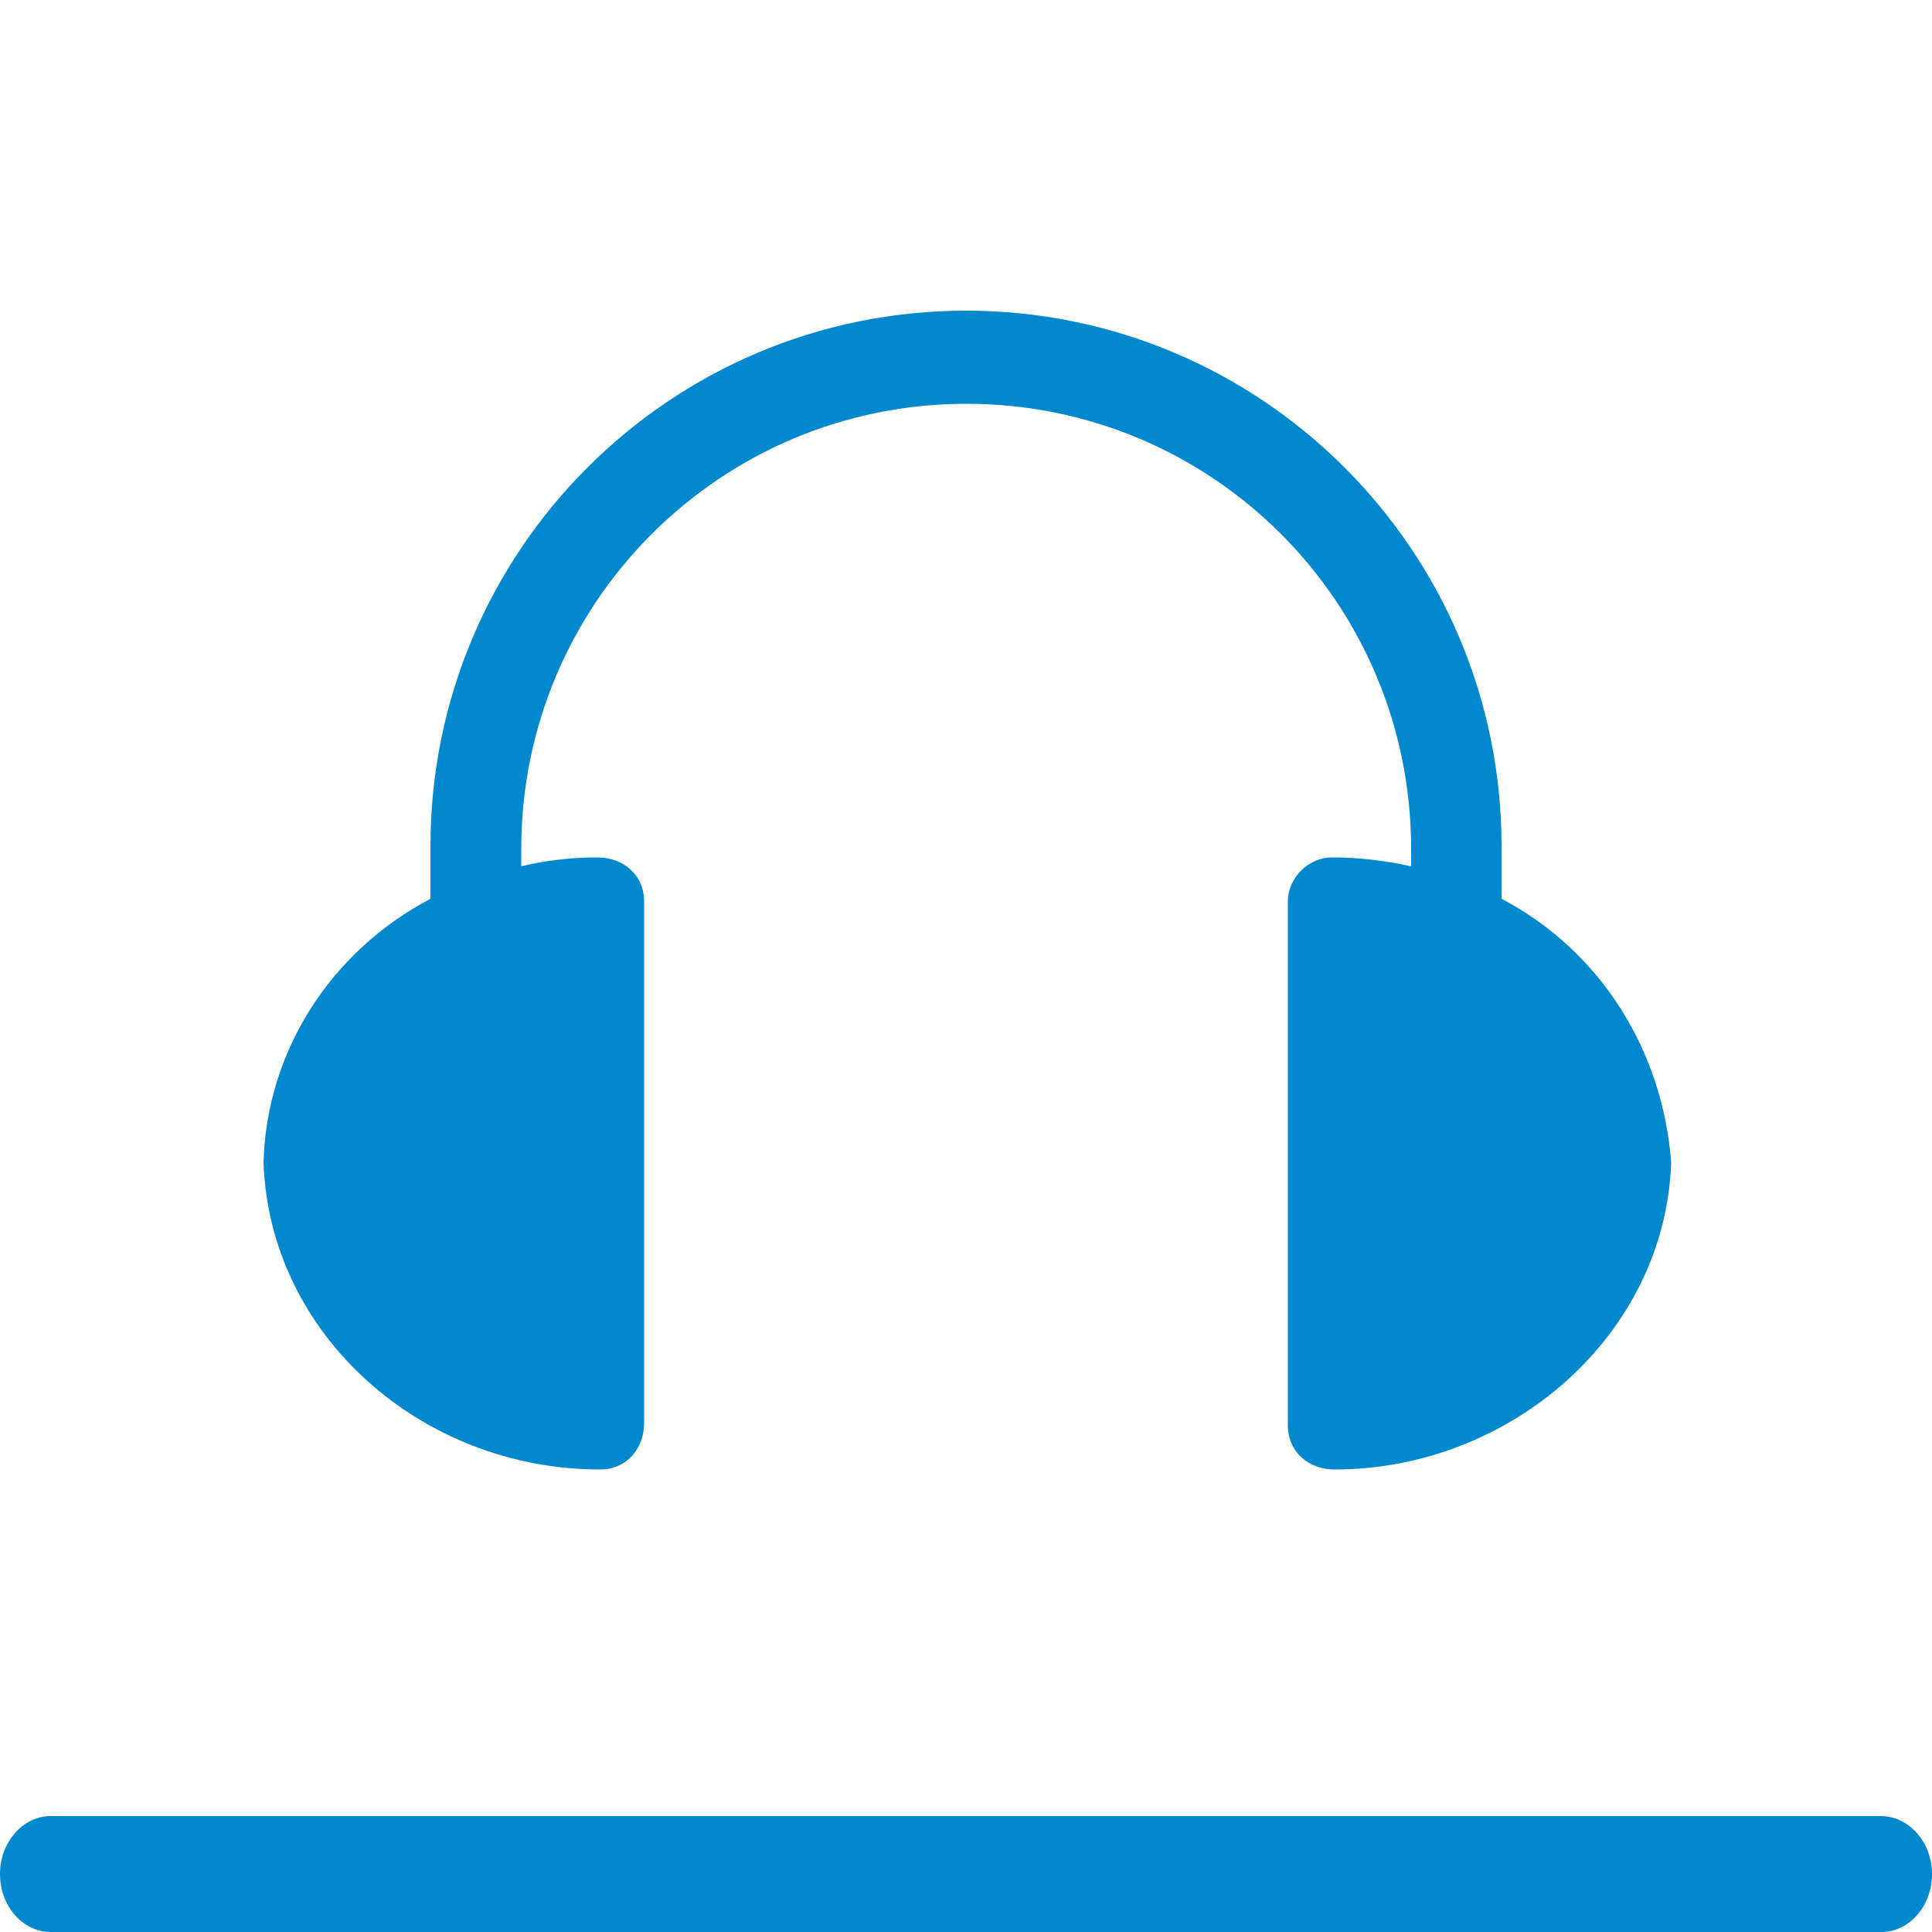 <svg viewBox="0 0 500 500"><path d="M388.6 232.6V219c0-76.5-62.1-138.6-138.6-138.6S111.4 142.5 111.4 219v13.6C85.6 246.2 69 272 68.2 300.8c1.5 44.7 40.9 79.5 87.1 79.5 6.8 0 11.4-5.3 11.4-12.1V233.3c0-6.8-5.3-11.4-12.1-11.4s-13.6.8-19.7 2.3v-4.5c0-63.6 51.5-115.2 115.2-115.2S365.2 156 365.2 219.7v4.5c-6.8-1.5-13.6-2.3-20.5-2.3-6.1 0-11.4 5.3-11.4 11.4v135.6c0 6.8 5.3 11.4 12.1 11.4 45.5 0 85.6-34.8 87.1-79.5-2.2-28.8-18.1-54.6-43.9-68.2zM500 485c0 8.3-5.9 15-13.1 15H13.1C5.9 500 0 493.3 0 485c0-8.2 5.9-15 13.1-15h473.8c7.2.1 13.1 6.8 13.1 15z" fill="#0088ce"/></svg>